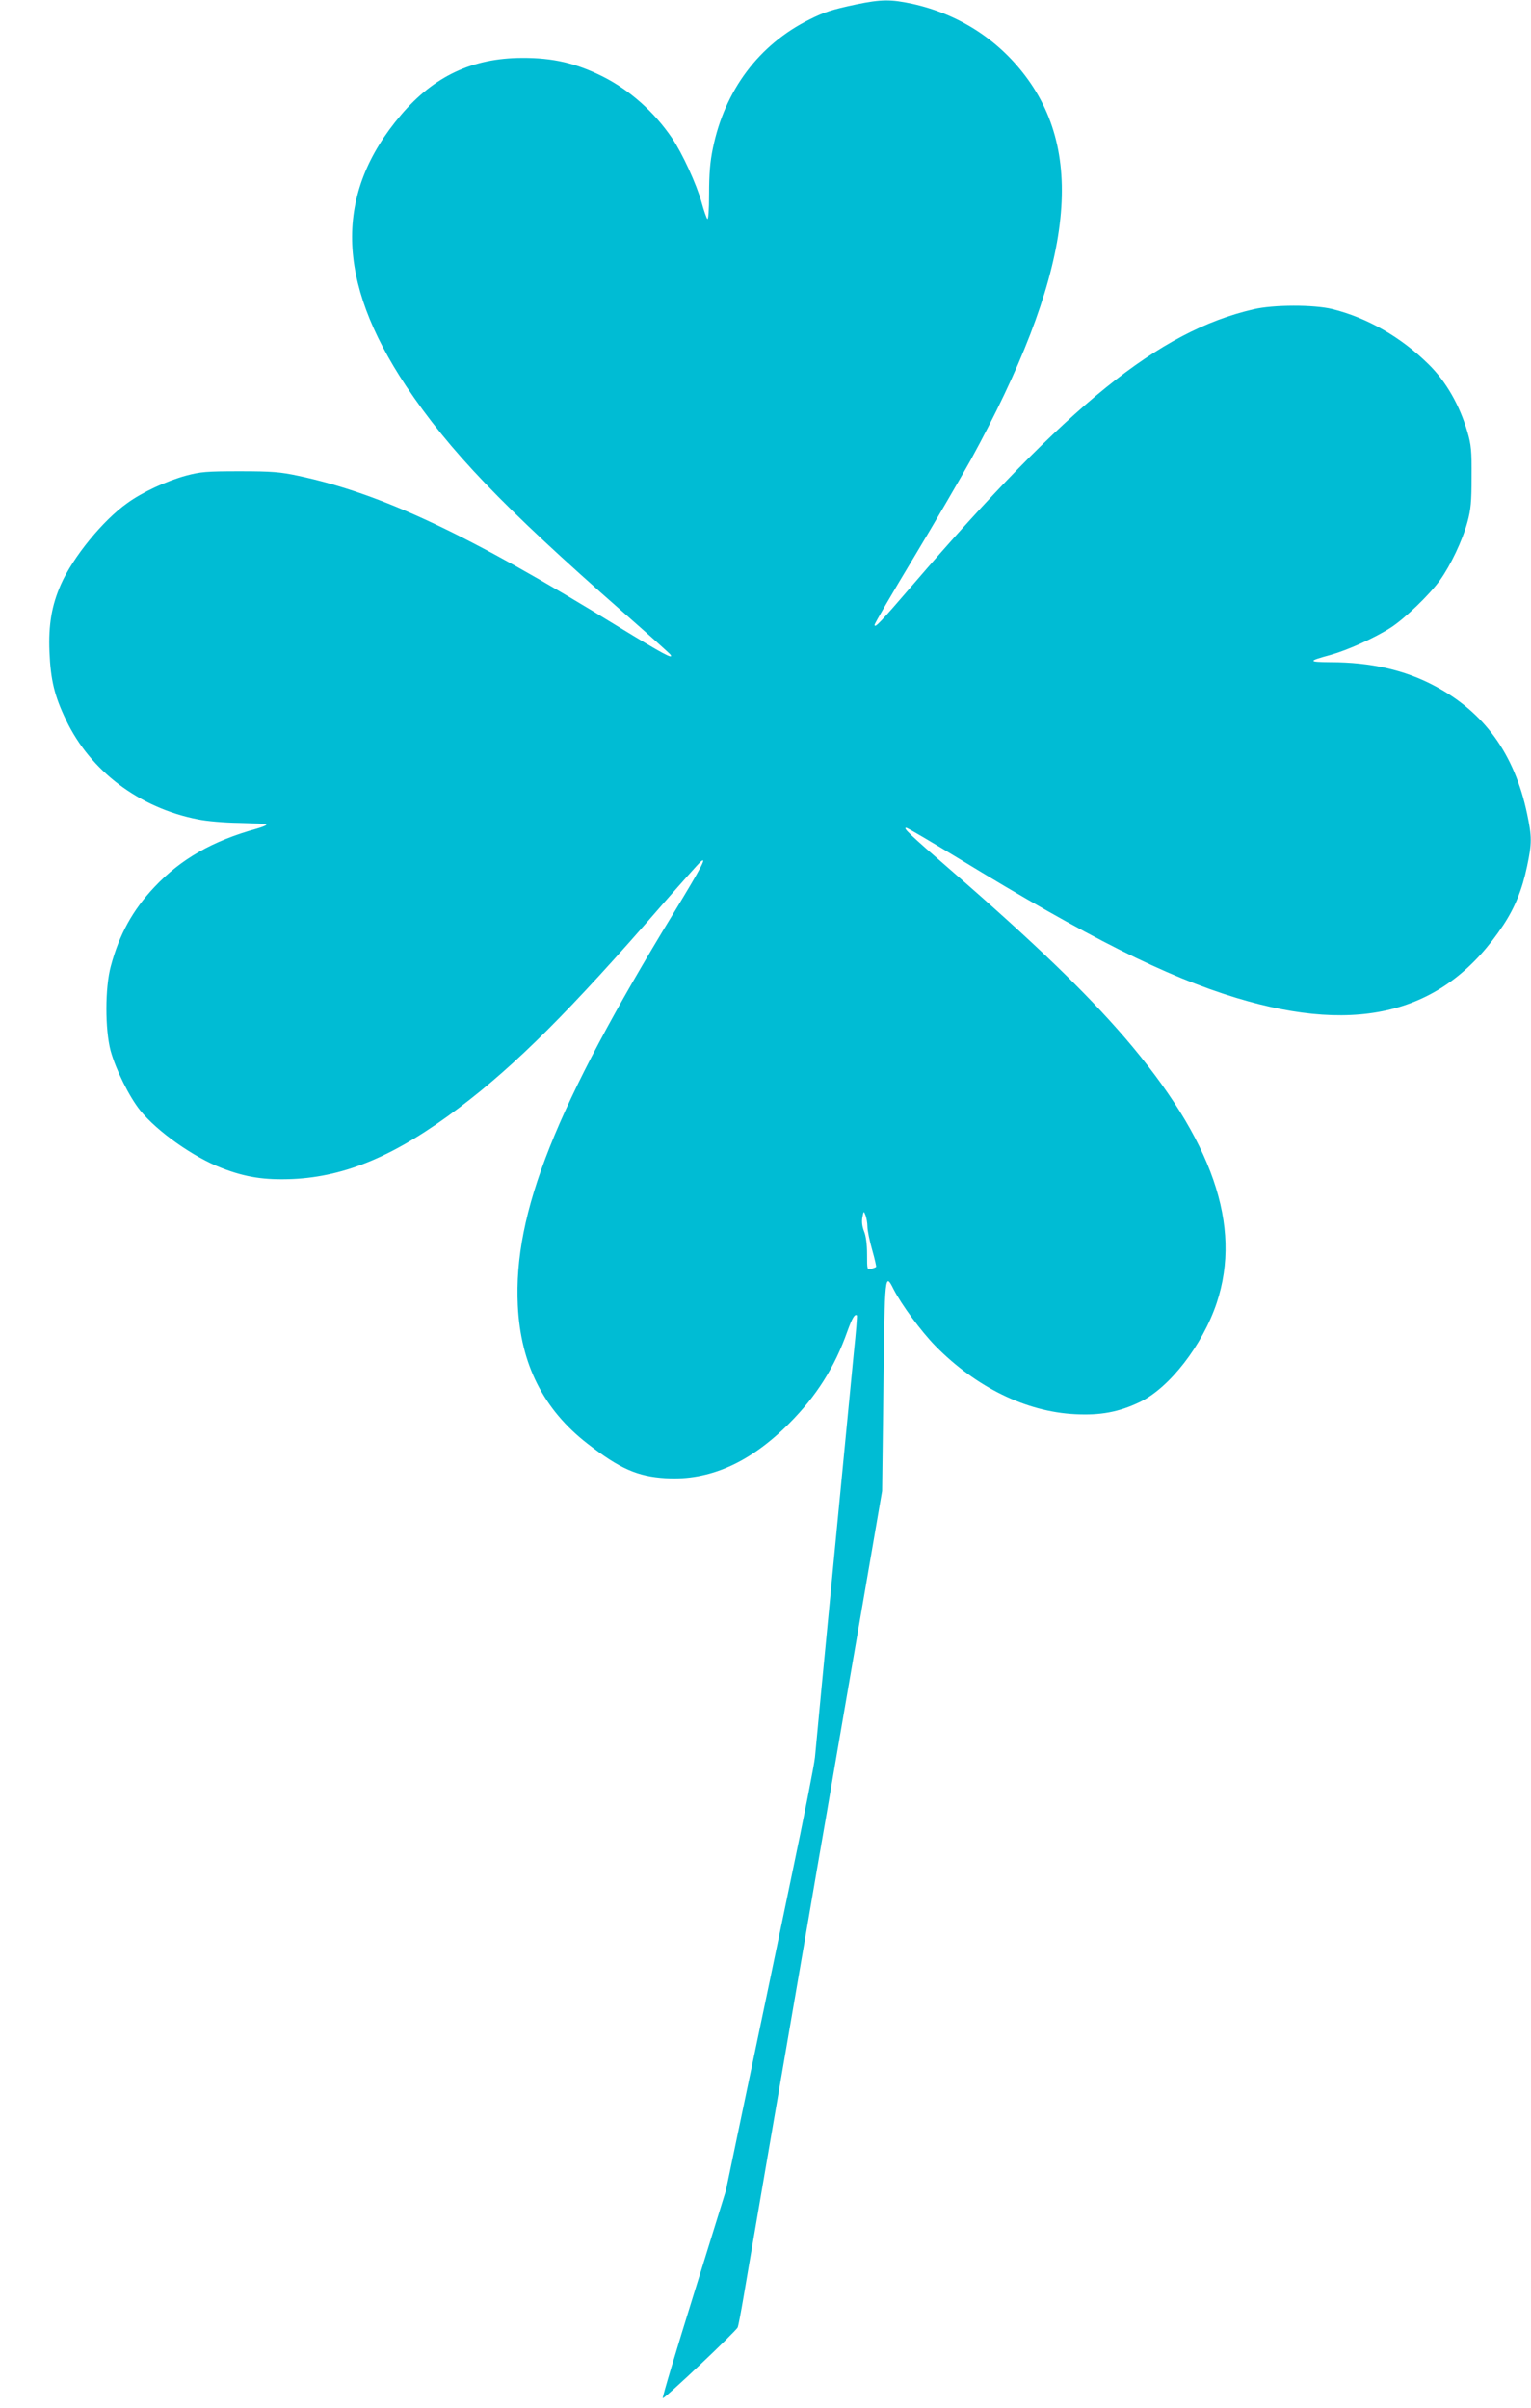 <?xml version="1.0" standalone="no"?>
<!DOCTYPE svg PUBLIC "-//W3C//DTD SVG 20010904//EN"
 "http://www.w3.org/TR/2001/REC-SVG-20010904/DTD/svg10.dtd">
<svg version="1.0" xmlns="http://www.w3.org/2000/svg"
 width="814pt" height="1280pt" viewBox="0 0 814 1280"
 preserveAspectRatio="xMidYMid meet">
<g transform="translate(0,1280) scale(0.1,-0.1)"
fill="#00bcd4" stroke="none">
<path d="M4550 12776 c-127 -27 -167 -40 -245 -79 -270 -134 -452 -377 -515
-686 -15 -72 -20 -138 -20 -242 0 -85 -4 -139 -9 -133 -5 5 -19 45 -31 89 -27
96 -102 260 -157 341 -95 140 -225 255 -368 327 -142 71 -265 100 -430 99
-264 -1 -468 -97 -643 -303 -355 -417 -347 -879 27 -1441 229 -343 513 -640
1148 -1197 138 -121 254 -225 258 -231 17 -27 -37 2 -284 153 -792 487 -1254
704 -1696 798 -94 20 -138 24 -310 24 -178 0 -209 -3 -285 -23 -106 -29 -233
-88 -313 -146 -130 -92 -289 -287 -353 -432 -49 -111 -67 -215 -61 -359 6
-150 27 -235 88 -362 130 -272 389 -467 700 -528 48 -10 143 -18 221 -19 76
-2 141 -5 144 -9 3 -3 -20 -13 -52 -22 -233 -64 -403 -161 -544 -311 -115
-122 -186 -251 -231 -420 -31 -114 -31 -335 -1 -449 28 -101 98 -243 157 -317
90 -112 284 -249 435 -307 127 -49 227 -64 375 -58 285 13 551 126 885 378
300 226 596 521 1079 1078 104 119 196 222 205 230 37 31 9 -23 -143 -273
-628 -1029 -852 -1593 -828 -2085 15 -313 137 -554 371 -735 172 -133 265
-174 416 -183 232 -14 448 82 656 291 144 144 242 299 309 489 26 72 40 95 51
85 2 -3 -5 -90 -16 -194 -17 -171 -193 -1998 -207 -2154 -3 -36 -59 -321 -125
-635 -65 -313 -170 -817 -234 -1120 l-115 -550 -170 -548 c-94 -302 -169 -551
-165 -554 6 -7 388 354 398 376 4 9 18 84 32 166 14 83 70 411 125 730 55 319
141 819 191 1110 50 292 106 618 125 725 18 107 70 409 115 670 45 261 104
603 131 760 l49 285 7 558 c7 598 8 606 54 514 43 -83 144 -221 223 -302 216
-219 481 -349 742 -362 134 -7 232 11 343 64 158 75 335 303 410 528 136 410
-22 866 -489 1410 -208 241 -478 502 -925 890 -220 191 -256 225 -237 225 7 0
132 -74 279 -163 686 -419 1103 -628 1476 -741 660 -200 1113 -77 1420 387 62
94 100 189 126 312 26 124 26 156 0 280 -67 318 -228 540 -491 679 -157 84
-340 126 -554 126 -121 1 -121 6 1 39 89 25 232 89 318 144 75 48 208 176 263
253 57 80 119 210 146 309 18 66 22 107 22 240 1 138 -2 171 -22 239 -41 141
-113 268 -207 360 -146 144 -326 247 -511 293 -98 24 -312 24 -419 -1 -504
-116 -990 -509 -1809 -1461 -180 -209 -206 -236 -206 -216 0 7 94 168 209 359
115 191 250 424 302 517 532 972 622 1604 290 2042 -148 196 -357 329 -602
383 -114 24 -163 24 -299 -4z m62 -6496 c0 -19 11 -75 25 -123 14 -49 23 -90
21 -91 -1 -2 -13 -7 -25 -10 -23 -7 -23 -6 -23 77 0 54 -6 98 -16 122 -10 26
-13 50 -9 74 7 35 7 36 17 11 5 -14 10 -41 10 -60z"/>
</g>
</svg>
